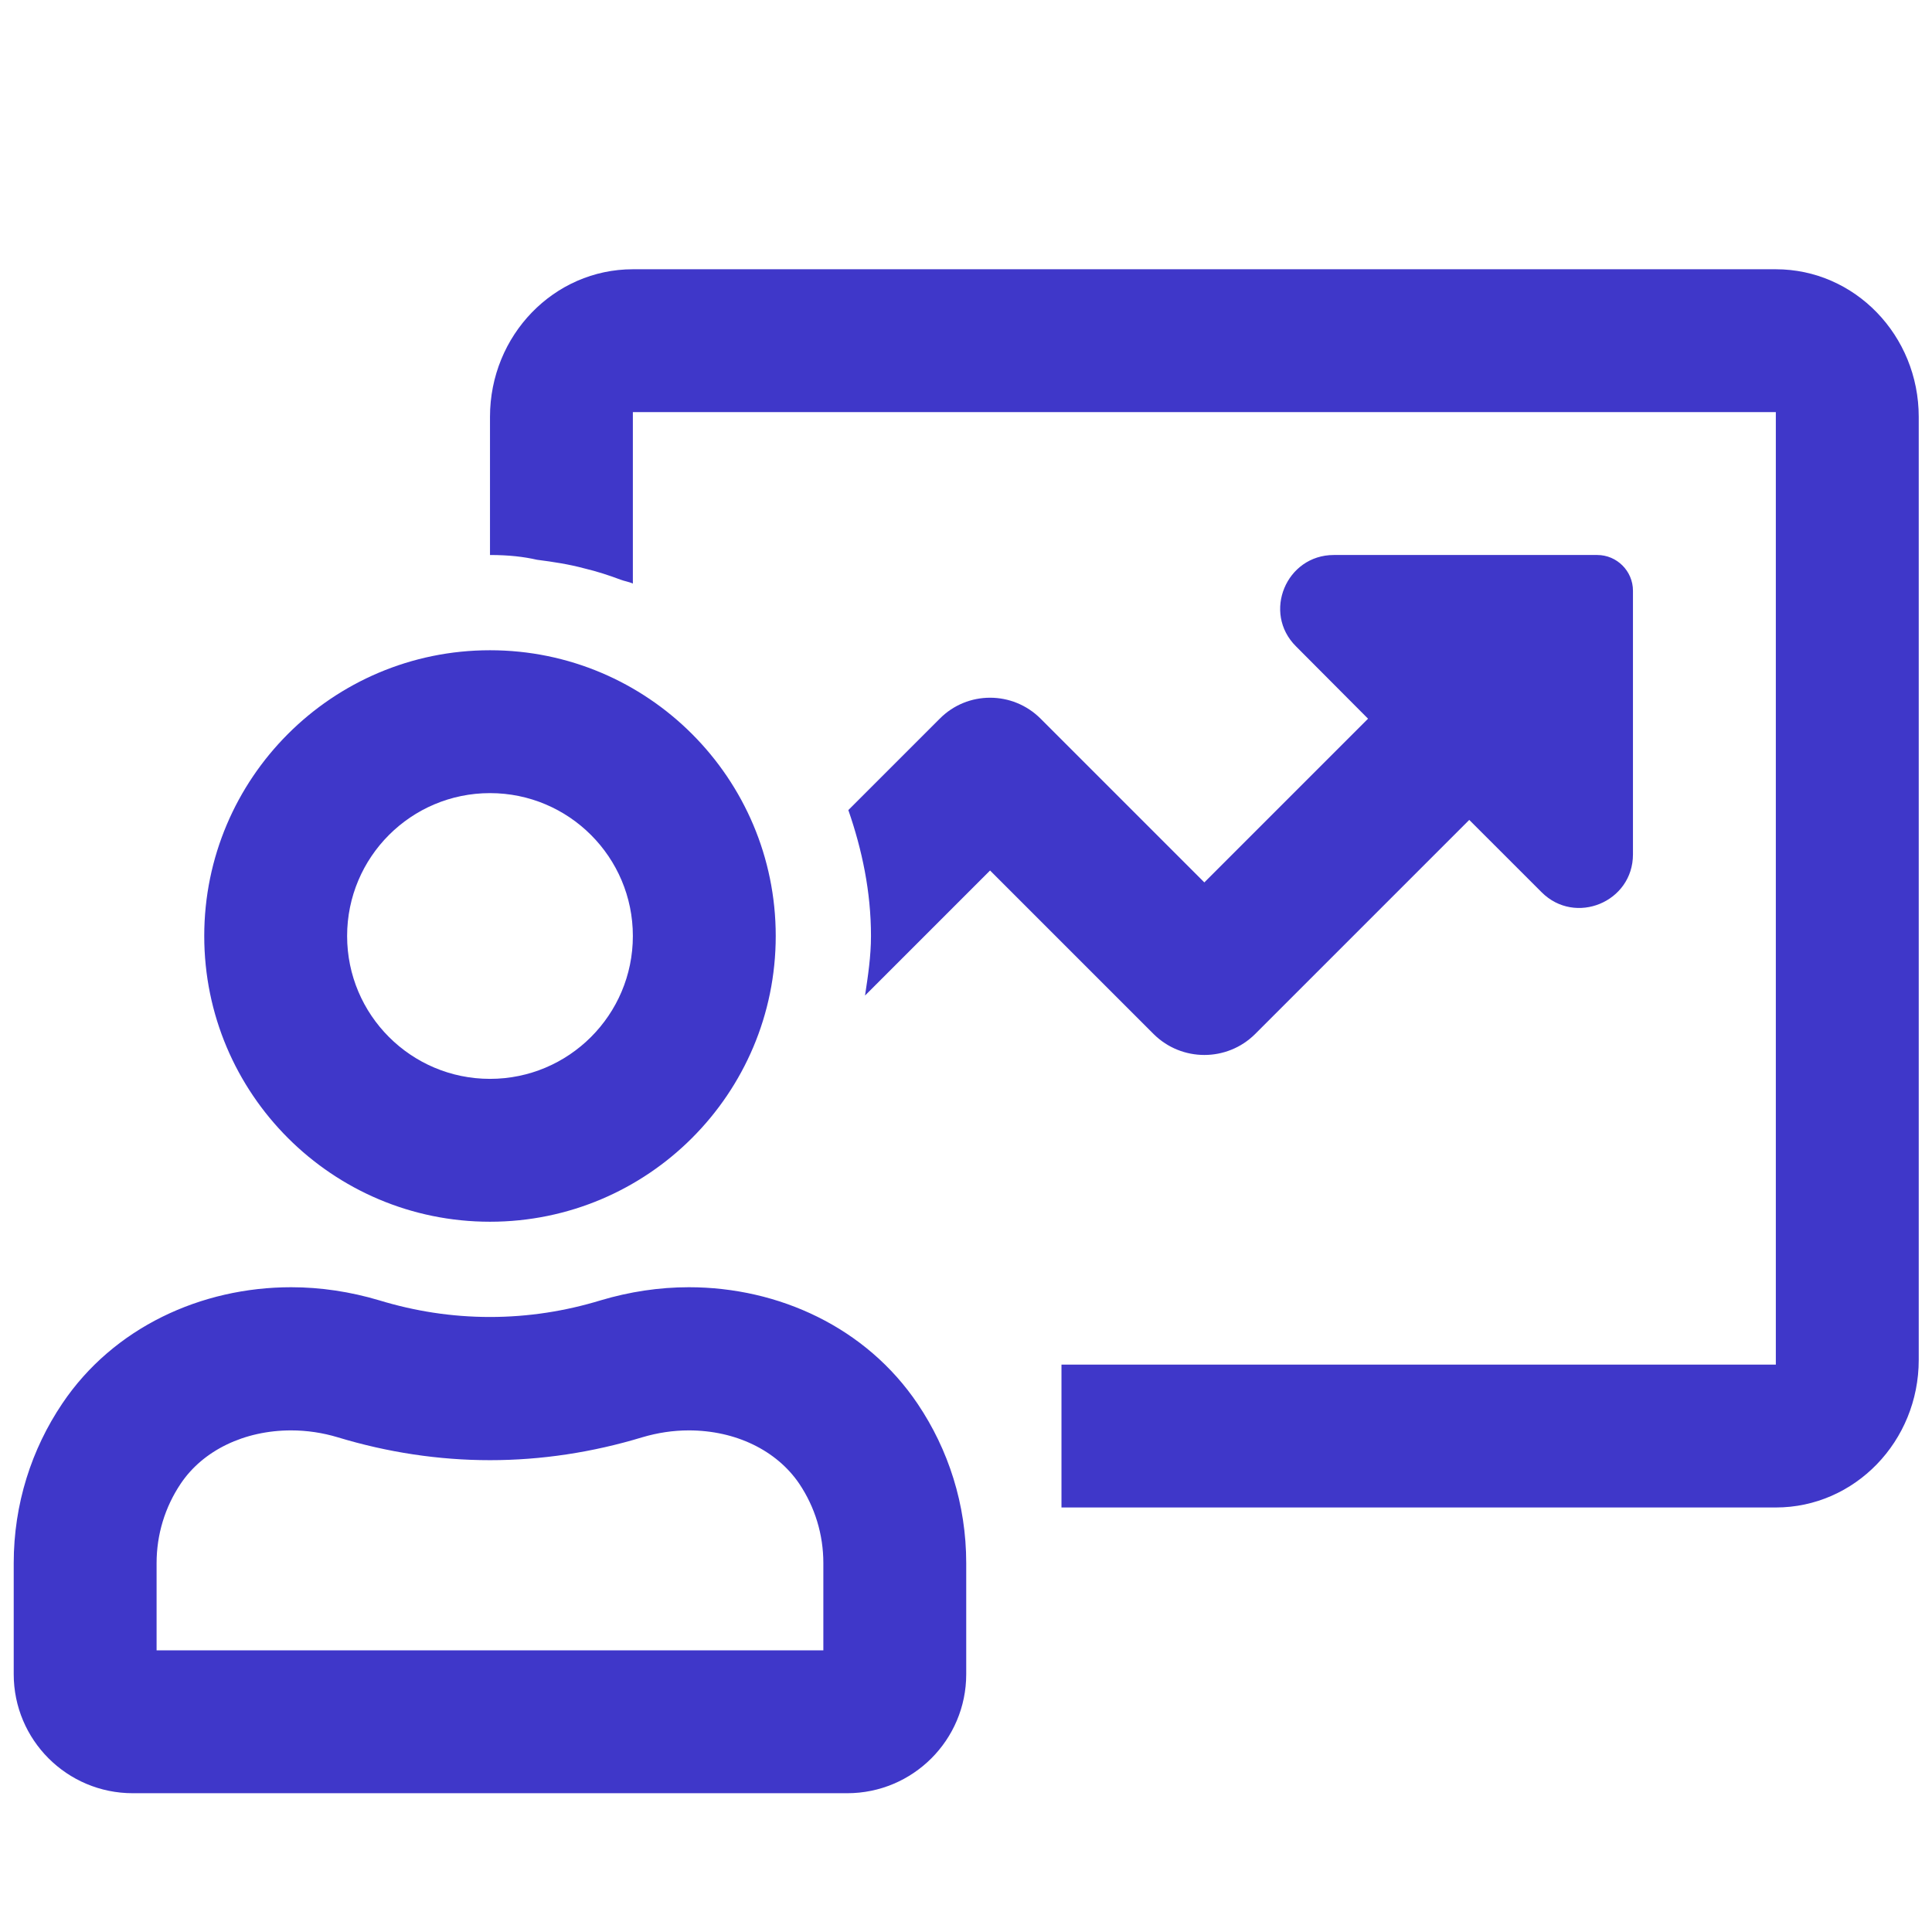 <?xml version="1.0" encoding="UTF-8"?>
<!DOCTYPE svg PUBLIC "-//W3C//DTD SVG 1.1//EN" "http://www.w3.org/Graphics/SVG/1.1/DTD/svg11.dtd">
<!-- Creator: CorelDRAW 2020 (64-Bit) -->
<svg xmlns="http://www.w3.org/2000/svg" xml:space="preserve" width="600px" height="600px" version="1.1" style="shape-rendering:geometricPrecision; text-rendering:geometricPrecision; image-rendering:optimizeQuality; fill-rule:evenodd; clip-rule:evenodd"
viewBox="0 0 600 600"
 xmlns:xlink="http://www.w3.org/1999/xlink"
 xmlns:xodm="http://www.corel.com/coreldraw/odm/2003">
 <defs>
  <style type="text/css">
   <![CDATA[
    .fil0 {fill:#3F37C9;fill-rule:nonzero}
   ]]>
  </style>
 </defs>
 <g id="Слой_x0020_1">
  <path class="fil0" d="M152.17 379.42c48.99,0 88.74,-39.75 88.74,-88.74 0,-48.99 -39.75,-88.74 -88.74,-88.74 -49,0 -88.74,39.75 -88.74,88.74 0,48.99 39.74,88.74 88.74,88.74zm0 -133.11c24.49,0 44.37,19.87 44.37,44.37 0,24.5 -19.88,44.37 -44.37,44.37 -24.5,0 -44.37,-19.87 -44.37,-44.37 0,-24.5 19.87,-44.37 44.37,-44.37zm237.57 74.87l66.55 -66.55 22.47 22.46c10.44,10.45 28.37,3.05 28.37,-11.74l0 -81.9c0,-6.1 -4.99,-11.09 -11.09,-11.09l-81.81 0c-14.79,0 -22.27,17.93 -11.74,28.38l22.37 22.46 -50.84 50.84 -50.84 -50.84c-8.69,-8.69 -22.74,-8.69 -31.34,0l-28.38 28.38c4.26,12.29 7.03,25.33 7.03,39.1 0,6.29 -0.92,12.39 -1.85,18.49l38.83 -38.83 50.84 50.84c8.69,8.6 22.74,8.6 31.43,0zm161.76 -237.56l-354.96 0c-24.5,0 -44.37,20.52 -44.37,45.85l0 42.89c5.91,0 10.53,0.55 14.6,1.48 4.99,0.64 9.89,1.38 14.7,2.68 3.88,0.92 7.58,2.12 11.28,3.51 1.2,0.46 2.59,0.65 3.79,1.2l0 -53.24 354.96 0 0 295.8 -221.85 0 0 44.37 221.85 0c24.5,0 44.38,-20.52 44.38,-45.85l0 -292.84c0,-25.33 -19.88,-45.85 -44.38,-45.85zm-337.58 316.14c-9.16,0 -18.4,1.39 -27.37,4.07 -10.9,3.32 -22.37,5.17 -34.38,5.17 -12.02,0 -23.48,-1.85 -34.39,-5.17 -8.97,-2.68 -18.21,-4.07 -27.36,-4.07 -27.92,0 -55.19,12.48 -71.09,36.14 -9.52,14.15 -15.07,31.15 -15.07,49.55l0 34.48c0,20.43 16.55,36.97 36.98,36.97l221.85 0c20.43,0 36.98,-16.54 36.98,-36.97l0 -34.48c0,-18.3 -5.55,-35.31 -15.07,-49.45 -15.99,-23.76 -43.17,-36.24 -71.08,-36.24l0 0zm41.78 112.77l-207.07 0 0 -27.08c0,-8.87 2.59,-17.38 7.49,-24.68 6.93,-10.35 19.78,-16.55 34.3,-16.55 4.9,0 9.8,0.74 14.42,2.13 15.53,4.71 31.43,7.12 47.33,7.12 15.9,0 31.8,-2.41 47.33,-7.12 4.71,-1.39 9.52,-2.13 14.42,-2.13 14.51,0 27.27,6.2 34.29,16.55 4.9,7.3 7.49,15.81 7.49,24.68l0 27.08z"/>
 </g>
</svg>
